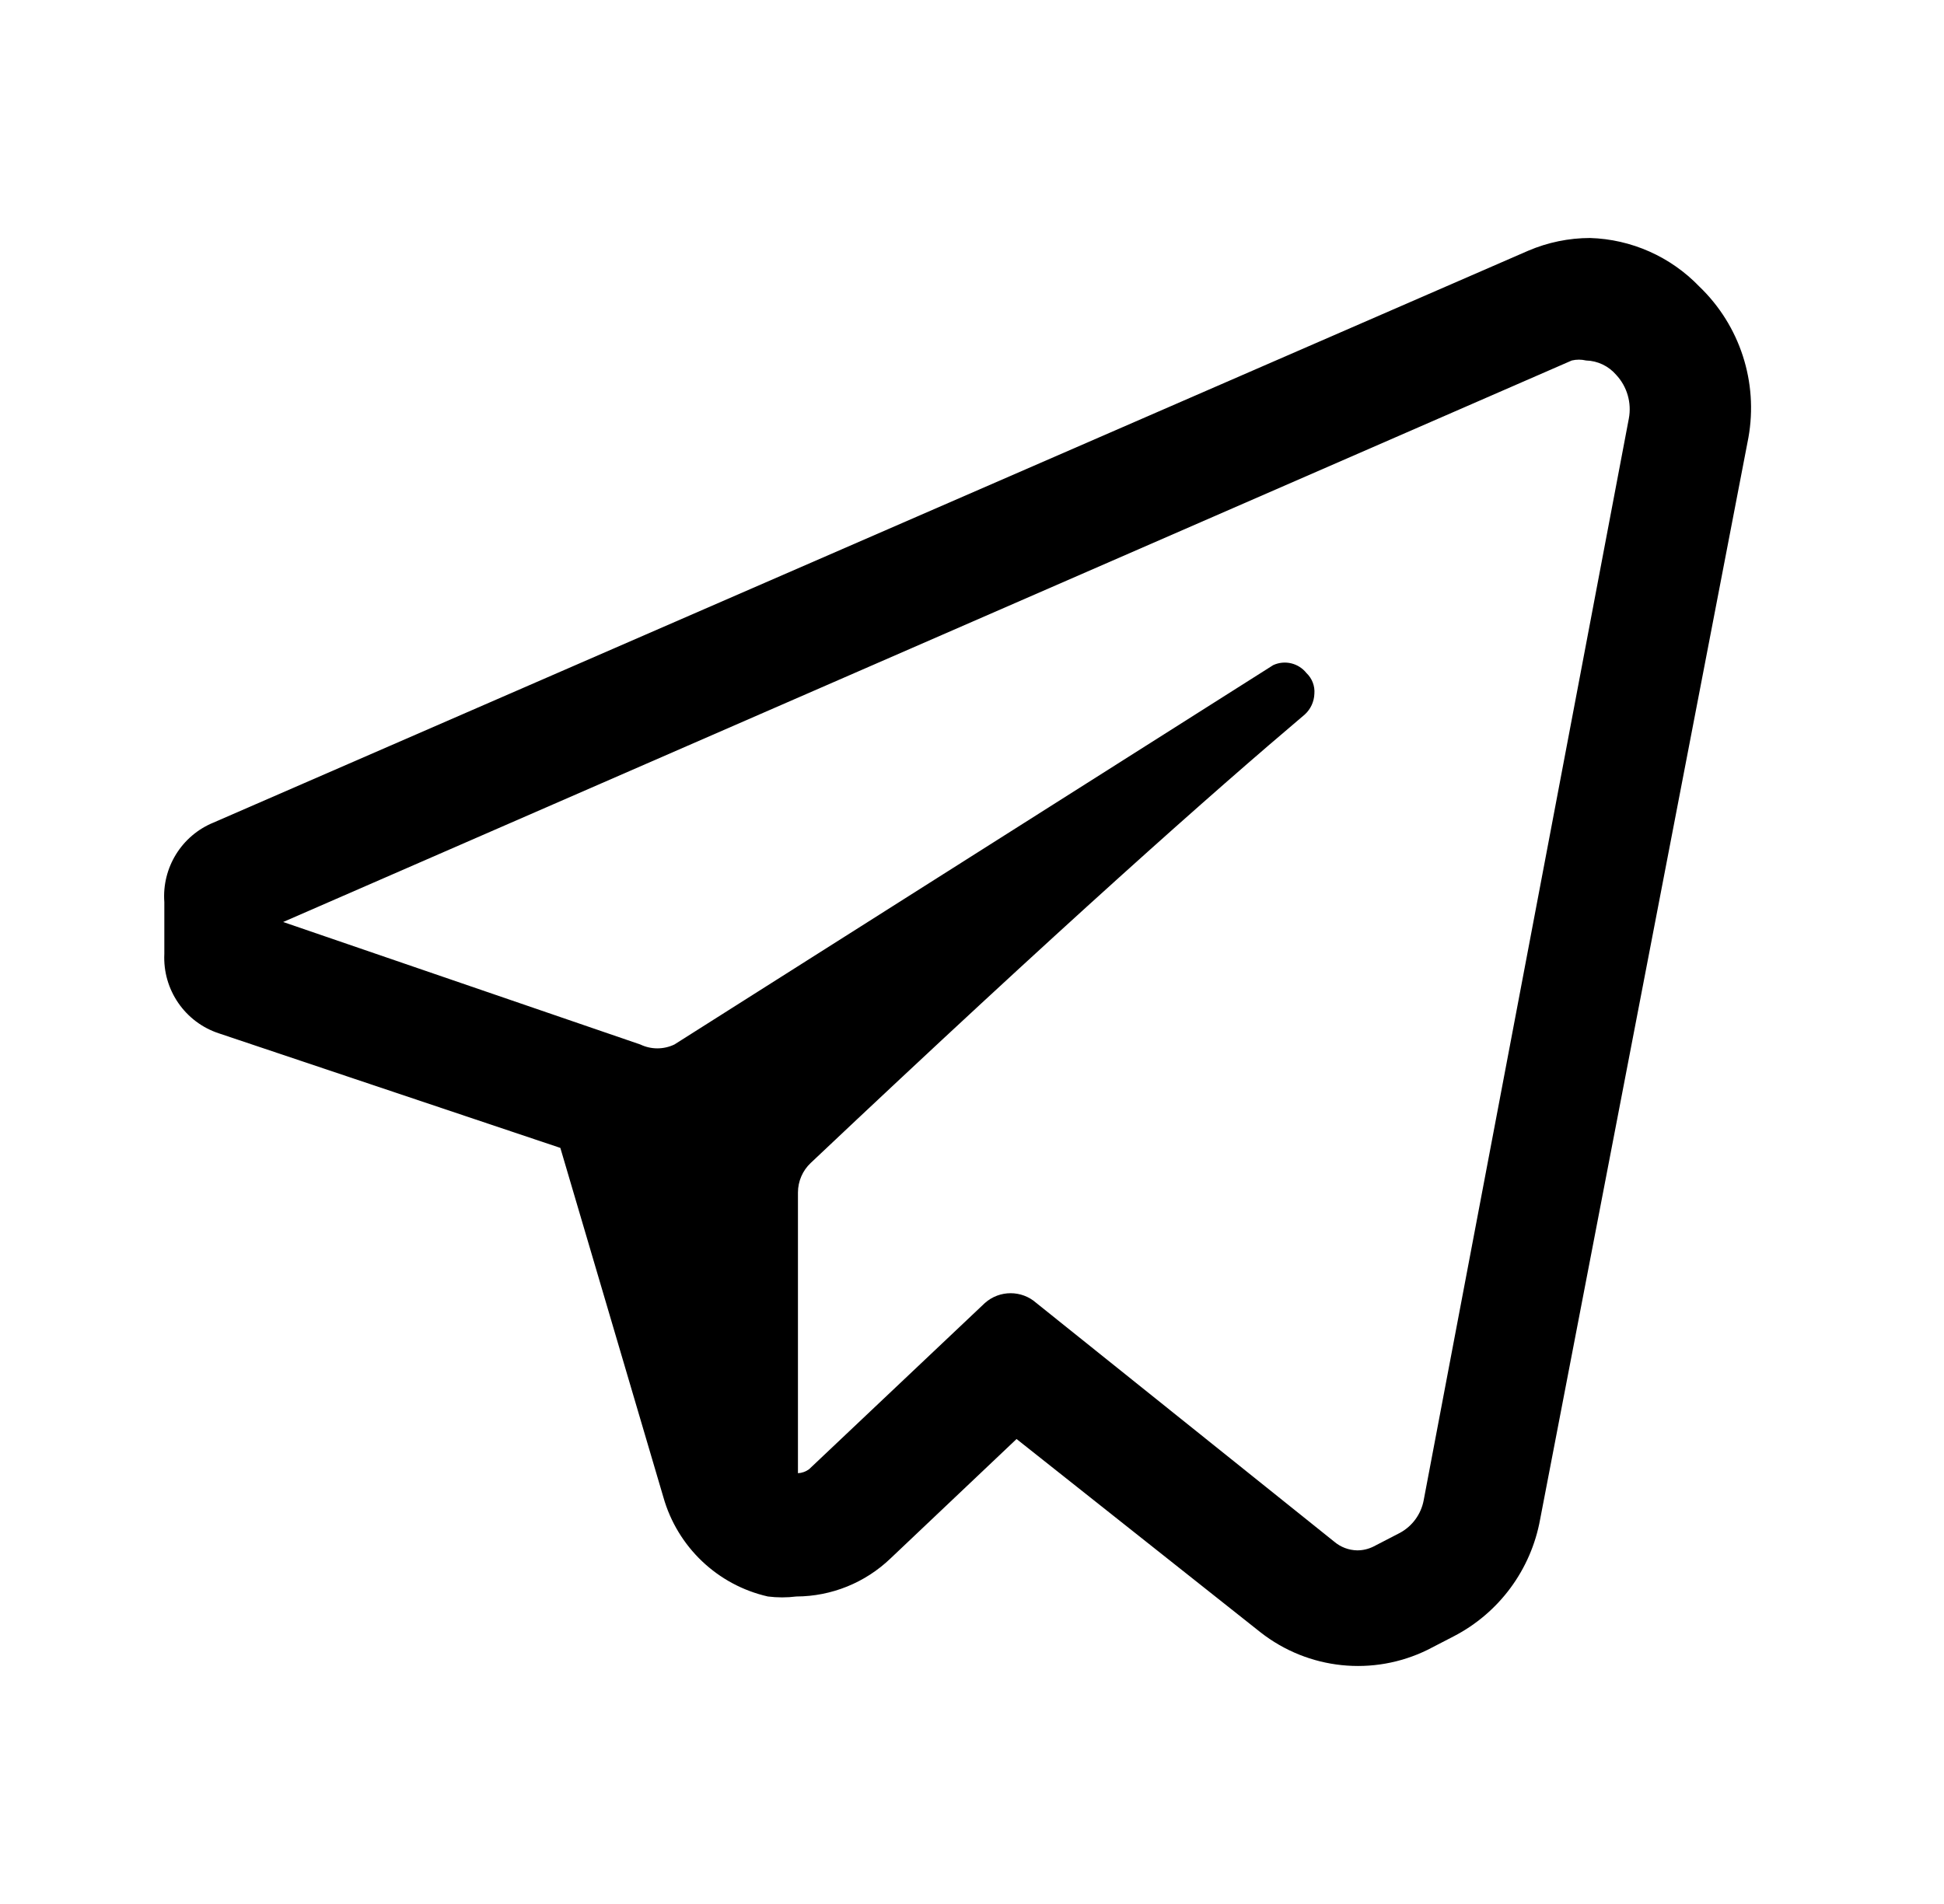 <svg width="49" height="48" viewBox="0 0 49 48" fill="none" xmlns="http://www.w3.org/2000/svg">
<path fill-rule="evenodd" clip-rule="evenodd" d="M40.077 6C41.119 6.031 42.108 6.47 42.832 7.223C43.856 8.204 44.321 9.635 44.07 11.033L38.82 38.303C38.59 39.572 37.785 40.661 36.644 41.251L35.985 41.592C34.612 42.266 32.977 42.095 31.772 41.151L25.623 36.278L22.449 39.286C21.809 39.901 20.959 40.245 20.073 40.248C19.835 40.278 19.593 40.278 19.355 40.248C18.086 39.96 17.075 38.999 16.72 37.742L14.124 28.939L5.52 26.052C4.663 25.772 4.098 24.951 4.142 24.047V22.743C4.078 21.876 4.578 21.066 5.38 20.738L38.52 6.321C39.013 6.11 39.542 6.001 40.077 6ZM35.286 38.644C35.599 38.475 35.819 38.173 35.885 37.822L41.056 10.552C41.131 10.154 41.012 9.744 40.736 9.449C40.545 9.227 40.27 9.096 39.977 9.088C39.859 9.06 39.736 9.06 39.618 9.088L7.137 23.244L16.14 26.332C16.412 26.462 16.727 26.462 16.999 26.332L32.092 16.768C32.384 16.633 32.73 16.716 32.93 16.968C33.072 17.102 33.146 17.294 33.13 17.49C33.123 17.689 33.036 17.877 32.89 18.011C30.614 19.936 26.801 23.305 20.433 29.32C20.229 29.513 20.114 29.781 20.113 30.062V37.14C20.214 37.135 20.311 37.1 20.393 37.04L24.825 32.849C25.195 32.52 25.752 32.52 26.122 32.849L33.629 38.865C33.791 39.003 33.995 39.081 34.208 39.085C34.353 39.086 34.497 39.051 34.627 38.985L35.286 38.644Z" fill="black"/>
</svg>
